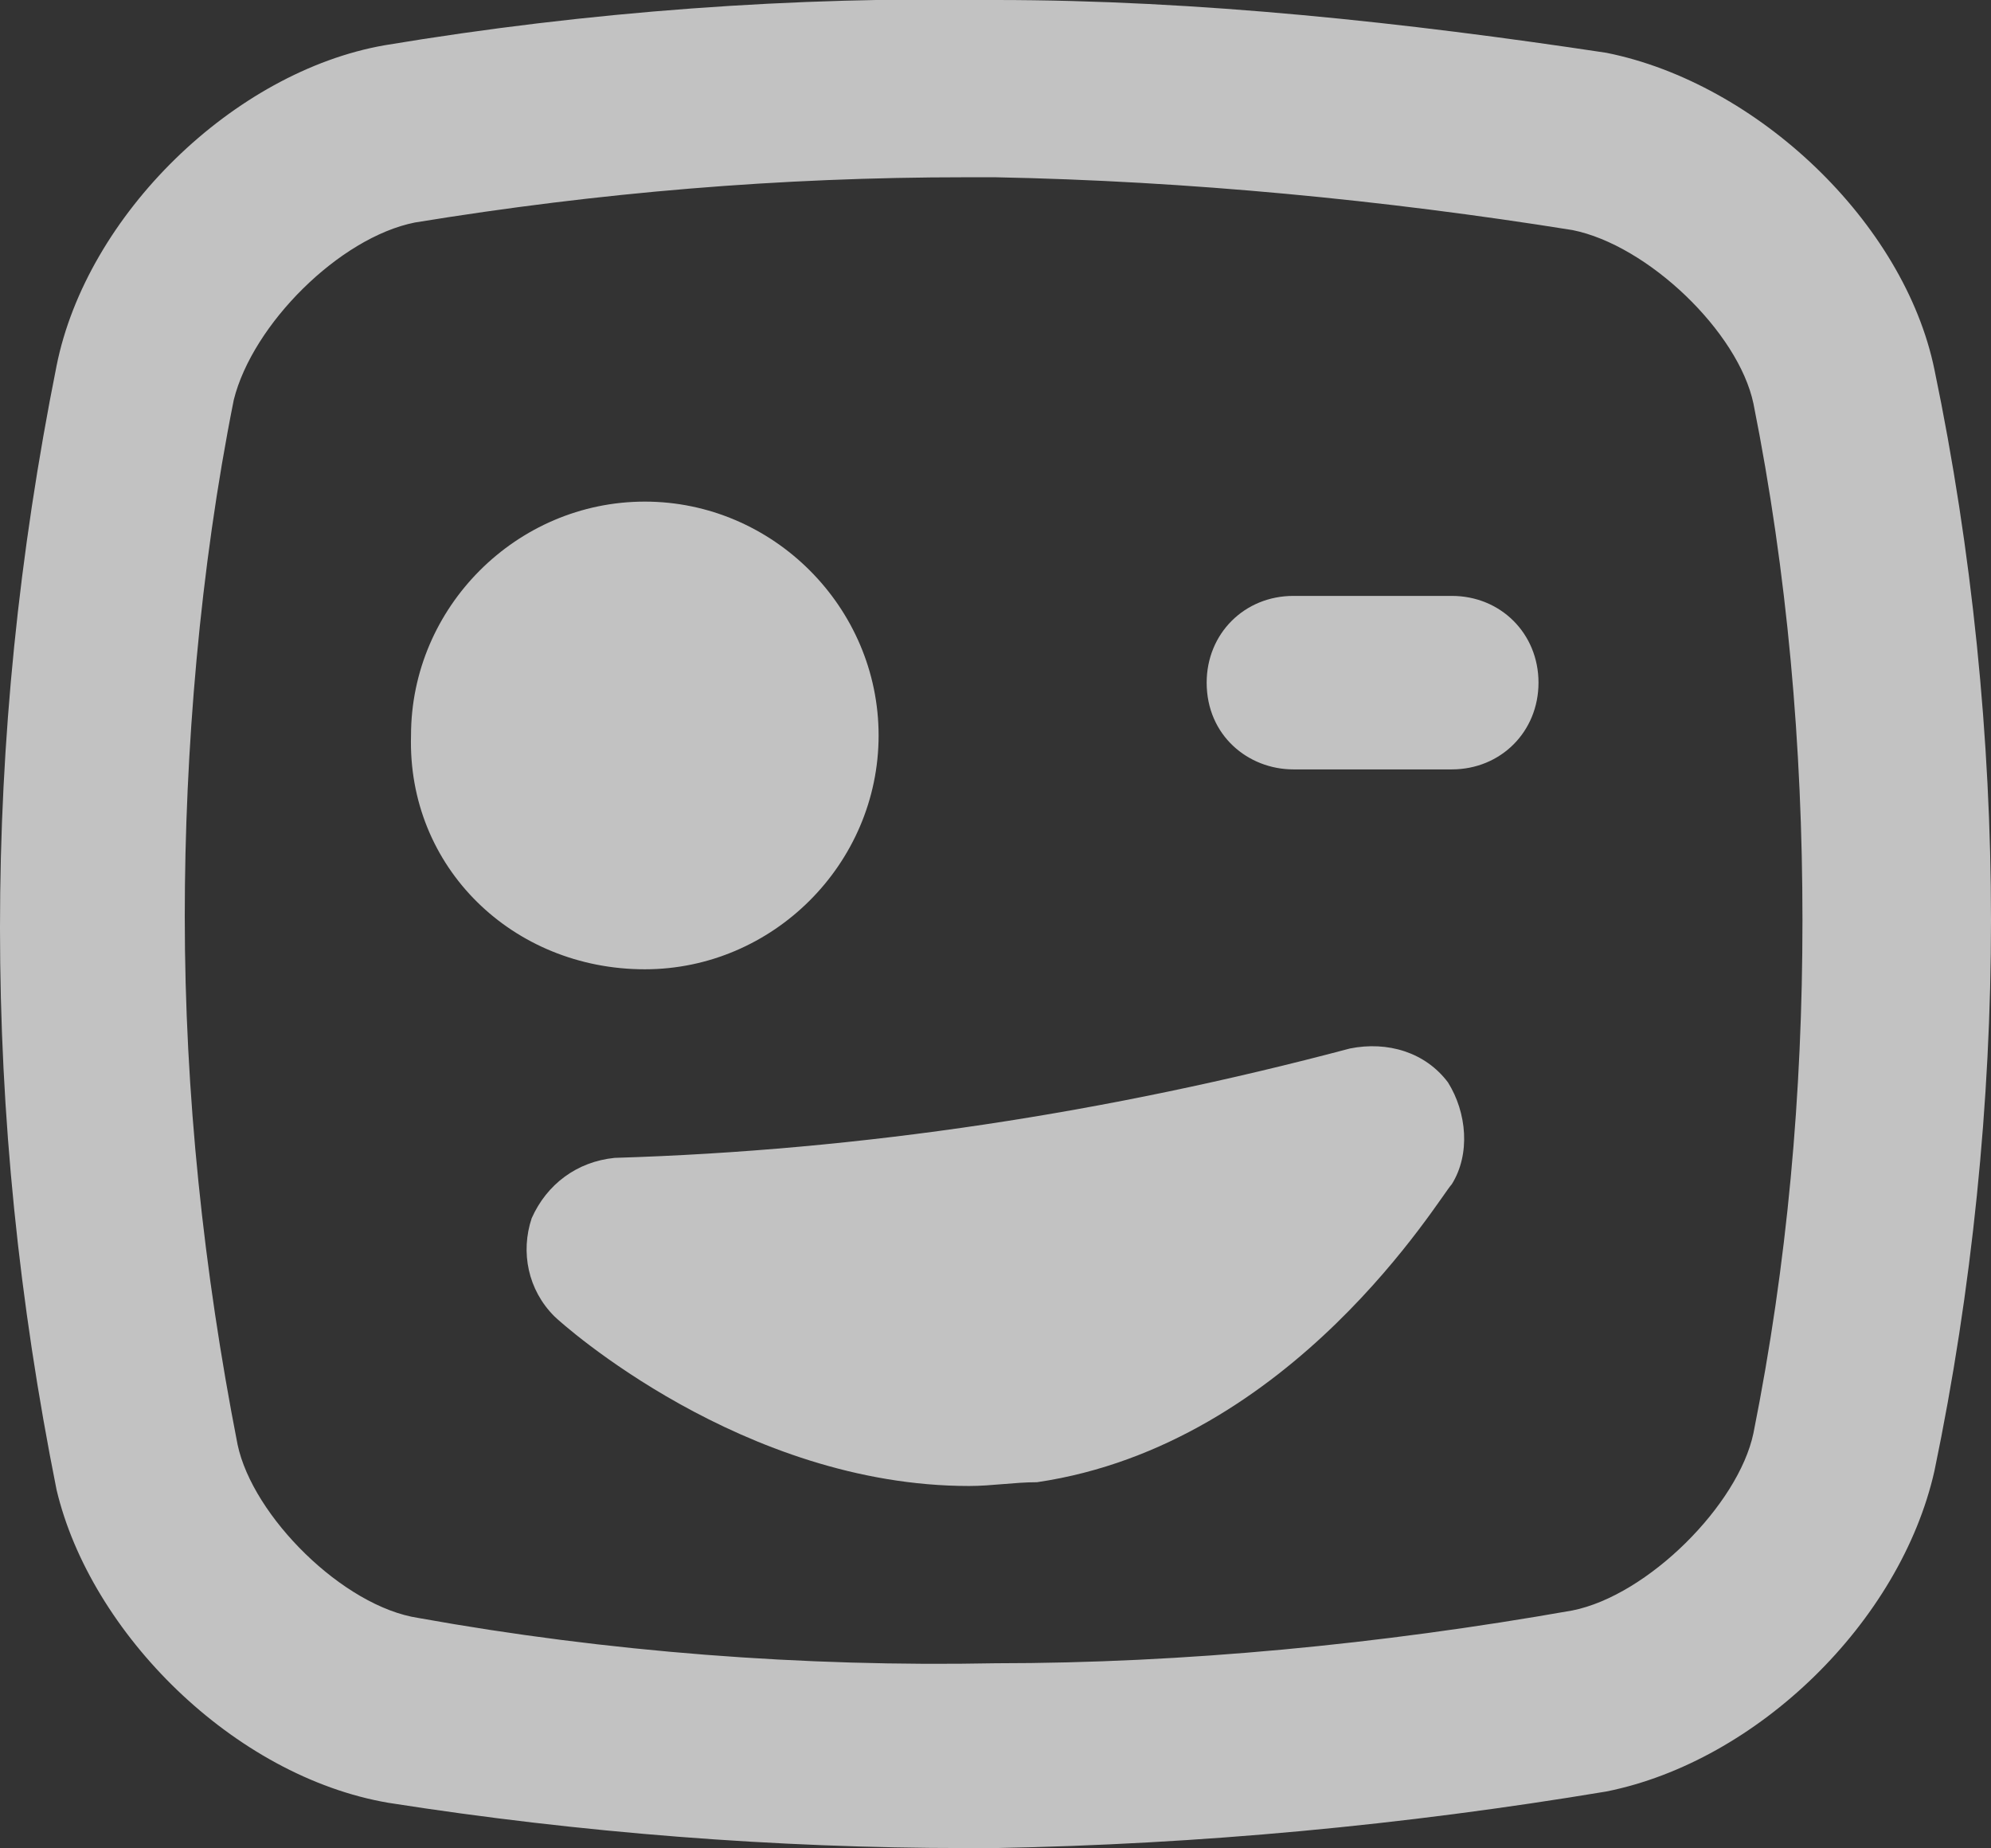 <?xml version="1.0" encoding="utf-8"?>
<!-- Generator: Adobe Illustrator 23.1.0, SVG Export Plug-In . SVG Version: 6.00 Build 0)  -->
<!DOCTYPE svg PUBLIC "-//W3C//DTD SVG 1.1//EN" "http://www.w3.org/Graphics/SVG/1.1/DTD/svg11.dtd">
<svg version="1.1" id="Layer_1" xmlns:x="http://ns.adobe.com/Extensibility/1.0/" xmlns:i="http://ns.adobe.com/AdobeIllustrator/10.0/" xmlns:graph="http://ns.adobe.com/Graphs/1.0/"
	 xmlns="http://www.w3.org/2000/svg" xmlns:xlink="http://www.w3.org/1999/xlink" x="0px" y="0px" viewBox="0 0 52.8 49"
	 style="enable-background:new 0 0 52.8 49;" xml:space="preserve">
<rect x="0" y="0" width="52.8" height="49" fill="#333333" stroke="none"/>
<style type="text/css">
	.st0{opacity:0.7;}
	.st1{fill:#FFFFFF;}
</style>
<g class="st0">
	<path class="st1" d="M10.3,47.8c5.1,0.8,10.3,1.2,15.3,1.2c0.3,0,0.6,0,0.8,0c5.4-0.1,10.8-0.6,16.2-1.5c4-0.8,7.8-4.5,8.7-8.5
		c1-4.8,1.5-9.8,1.5-14.6s-0.5-9.8-1.5-14.6c-0.8-3.9-4.7-7.6-8.7-8.4C37.3,0.6,31.8,0,26.4,0c-5.3-0.1-10.8,0.3-16.2,1.2
		c-4,0.7-7.9,4.5-8.7,8.5c-1,5-1.5,9.9-1.5,14.9s0.5,9.9,1.5,14.9C2.4,43.3,6.2,47.1,10.3,47.8z M6.2,10.6C6.7,8.6,9,6.3,11,5.9
		c4.9-0.8,9.7-1.2,14.6-1.2c0.3,0,0.6,0,0.8,0c5.1,0.1,10.3,0.6,15.3,1.4c2,0.4,4.4,2.7,4.8,4.6c0.9,4.5,1.3,9.1,1.3,13.7
		s-0.4,9.1-1.3,13.6c-0.4,1.9-2.8,4.3-4.8,4.7c-5.1,0.9-10.3,1.4-15.3,1.4c-5.1,0.1-10.3-0.3-15.3-1.2c-2-0.3-4.4-2.7-4.8-4.6
		c-0.9-4.6-1.4-9.3-1.4-14C4.9,19.9,5.3,15.1,6.2,10.6z"/>
	<path class="st1" d="M14.1,32.3c-0.3,0.9-0.1,1.9,0.6,2.6c0.2,0.2,5,4.5,11,4.5c0.6,0,1.2-0.1,1.8-0.1c6.8-1,10.7-7.6,11-7.9
		c0.5-0.8,0.4-1.9-0.1-2.7c-0.6-0.8-1.6-1.1-2.6-0.9c-6.4,1.7-12.9,2.7-19.5,2.9C15.3,30.8,14.5,31.4,14.1,32.3z"/>
	<path class="st1" d="M17.1,25.7c3.4,0,6.2-2.8,6.2-6.2c0-3.4-2.8-6.2-6.2-6.2c-3.4,0-6.2,2.8-6.2,6.2C10.8,23,13.6,25.7,17.1,25.7z
		"/>
	<path class="st1" d="M34.3,20.4h4.2c1.3,0,2.3-1,2.3-2.3c0-1.3-1-2.3-2.3-2.3h-4.2c-1.3,0-2.3,1-2.3,2.3
		C32,19.5,33.1,20.4,34.3,20.4z"/>
</g>
</svg>

